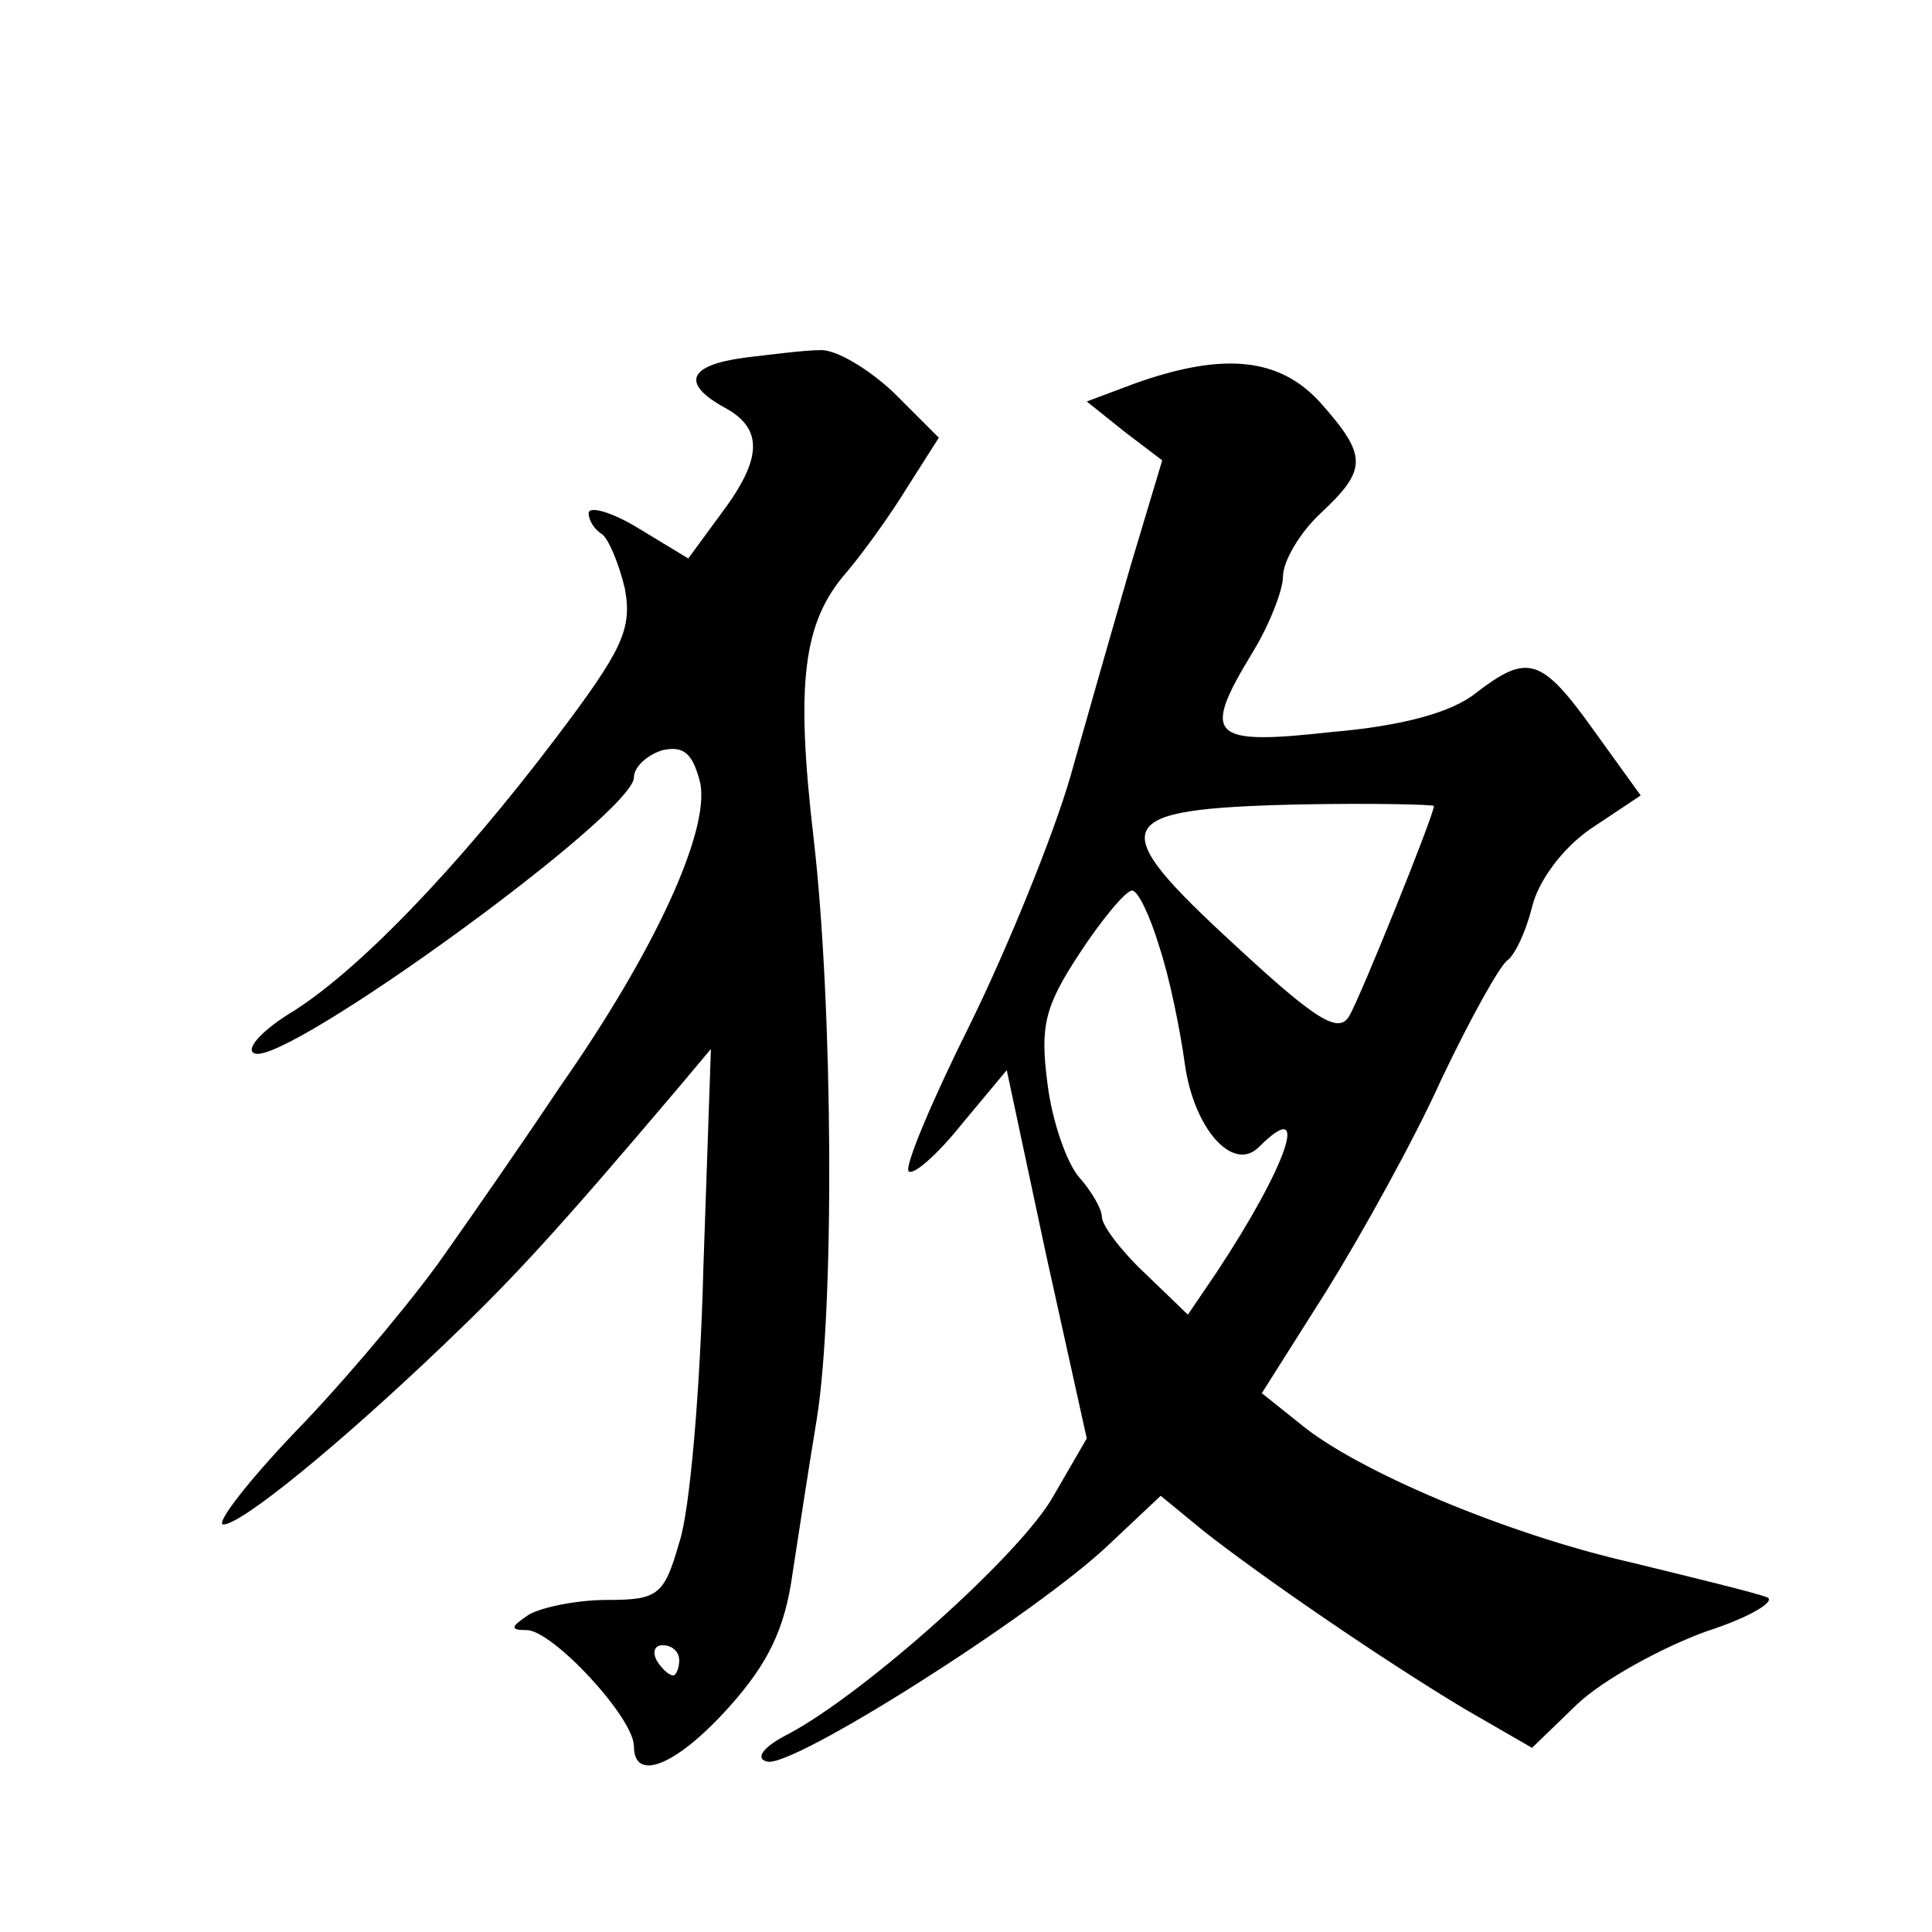 <?xml version="1.0" standalone="no"?>
<!DOCTYPE svg PUBLIC "-//W3C//DTD SVG 20010904//EN"
 "http://www.w3.org/TR/2001/REC-SVG-20010904/DTD/svg10.dtd">
<svg version="1.0" xmlns="http://www.w3.org/2000/svg"
 width="128pt" height="128pt" viewBox="0 0 128 128"
 preserveAspectRatio="xMidYMid meet">
<g transform="translate(0,128) scale(0.1,-0.1)"
fill="#0" stroke="none">
<path d="M493 1043 c-37 -5 -42 -17 -13 -33 26 -14 25 -34 -2 -70 l-22 -30 -33
20 c-18 11 -33 15 -33 10 0 -5 4 -11 9 -14 4 -3 11 -19 15 -36 5 -27 -2 -41 -45
-98 -65 -86 -133 -157 -178 -184 -19 -12 -29 -24 -22 -26 22 -7 251 159 251 183
0 7 9 15 19 18 14 3 20 -2 25 -22 6 -32 -30 -111 -93 -201 -24 -36 -58 -85 -75
-109 -17 -25 -59 -76 -94 -113 -36 -37 -60 -68 -54 -68 12 0 77 53 147 120 44 42
72 72 155 170 l21 25 -5 -145 c-2 -80 -9 -162 -16 -182 -10 -35 -14 -38 -48 -38
-20 0 -44 -5 -52 -10 -12 -8 -12 -10 -1 -10 17 0 71 -58 71 -77 0 -24 28 -13 63
26 26 29 37 52 42 88 4 26 11 72 16 102 12 73 11 274 -2 386 -12 103 -7 143 22
176 11 13 29 38 40 56 l21 33 -30 30 c-17 16 -39 29 -49 28 -10 0 -33 -3 -50 -5z
m-43 -863 c0 -5 -2 -10 -4 -10 -3 0 -8 5 -11 10 -3 6 -1 10 4 10 6 0 11 -4 11 -10z
M752 1026 l-32 -12 25 -20 25 -19 -21 -70 c-11 -38 -29 -101 -40 -140 -11 -38 -41
-112 -66 -163 -25 -50 -44 -95 -41 -98 3 -3 19 11 35 31 l30 36 26 -122 27 -122
-22 -38 c-21 -38 -125 -131 -176 -158 -16 -8 -22 -16 -14 -18 15 -6 179 98 227
144 l34 32 28 -23 c38 -30 118 -85 173 -118 l45 -26 30 29 c17 16 55 37 85 48 31
10 48 21 40 23 -8 3 -49 13 -90 23 -83 19 -182 61 -219 92 l-25 20 43 68 c23 37
58 100 76 140 19 40 39 76 44 79 5 4 12 19 16 35 4 17 20 39 39 52 l33 22 -31 43
c-35 49 -44 51 -78 25 -16 -13 -49 -22 -96 -26 -81 -9 -86 -3 -52 53 11 18 20 41
20 50 0 10 11 29 25 42 31 29 31 38 0 73 -27 30 -64 34 -123 13z m198 -280 c0 -6
-48 -125 -56 -139 -7 -12 -21 -4 -76 47 -87 80 -83 90 41 93 50 1 91 0 91 -1z m-182
-93 c7 -21 14 -56 17 -78 6 -43 32 -72 49 -55 35 35 19 -12 -28 -83 l-19 -28 -28
27 c-16 15 -29 32 -29 38 0 5 -7 17 -15 26 -8 9 -18 37 -21 62 -5 38 -2 51 21 86
15 23 31 42 35 42 4 0 12 -17 18 -37z"/>
</g>
</svg>
